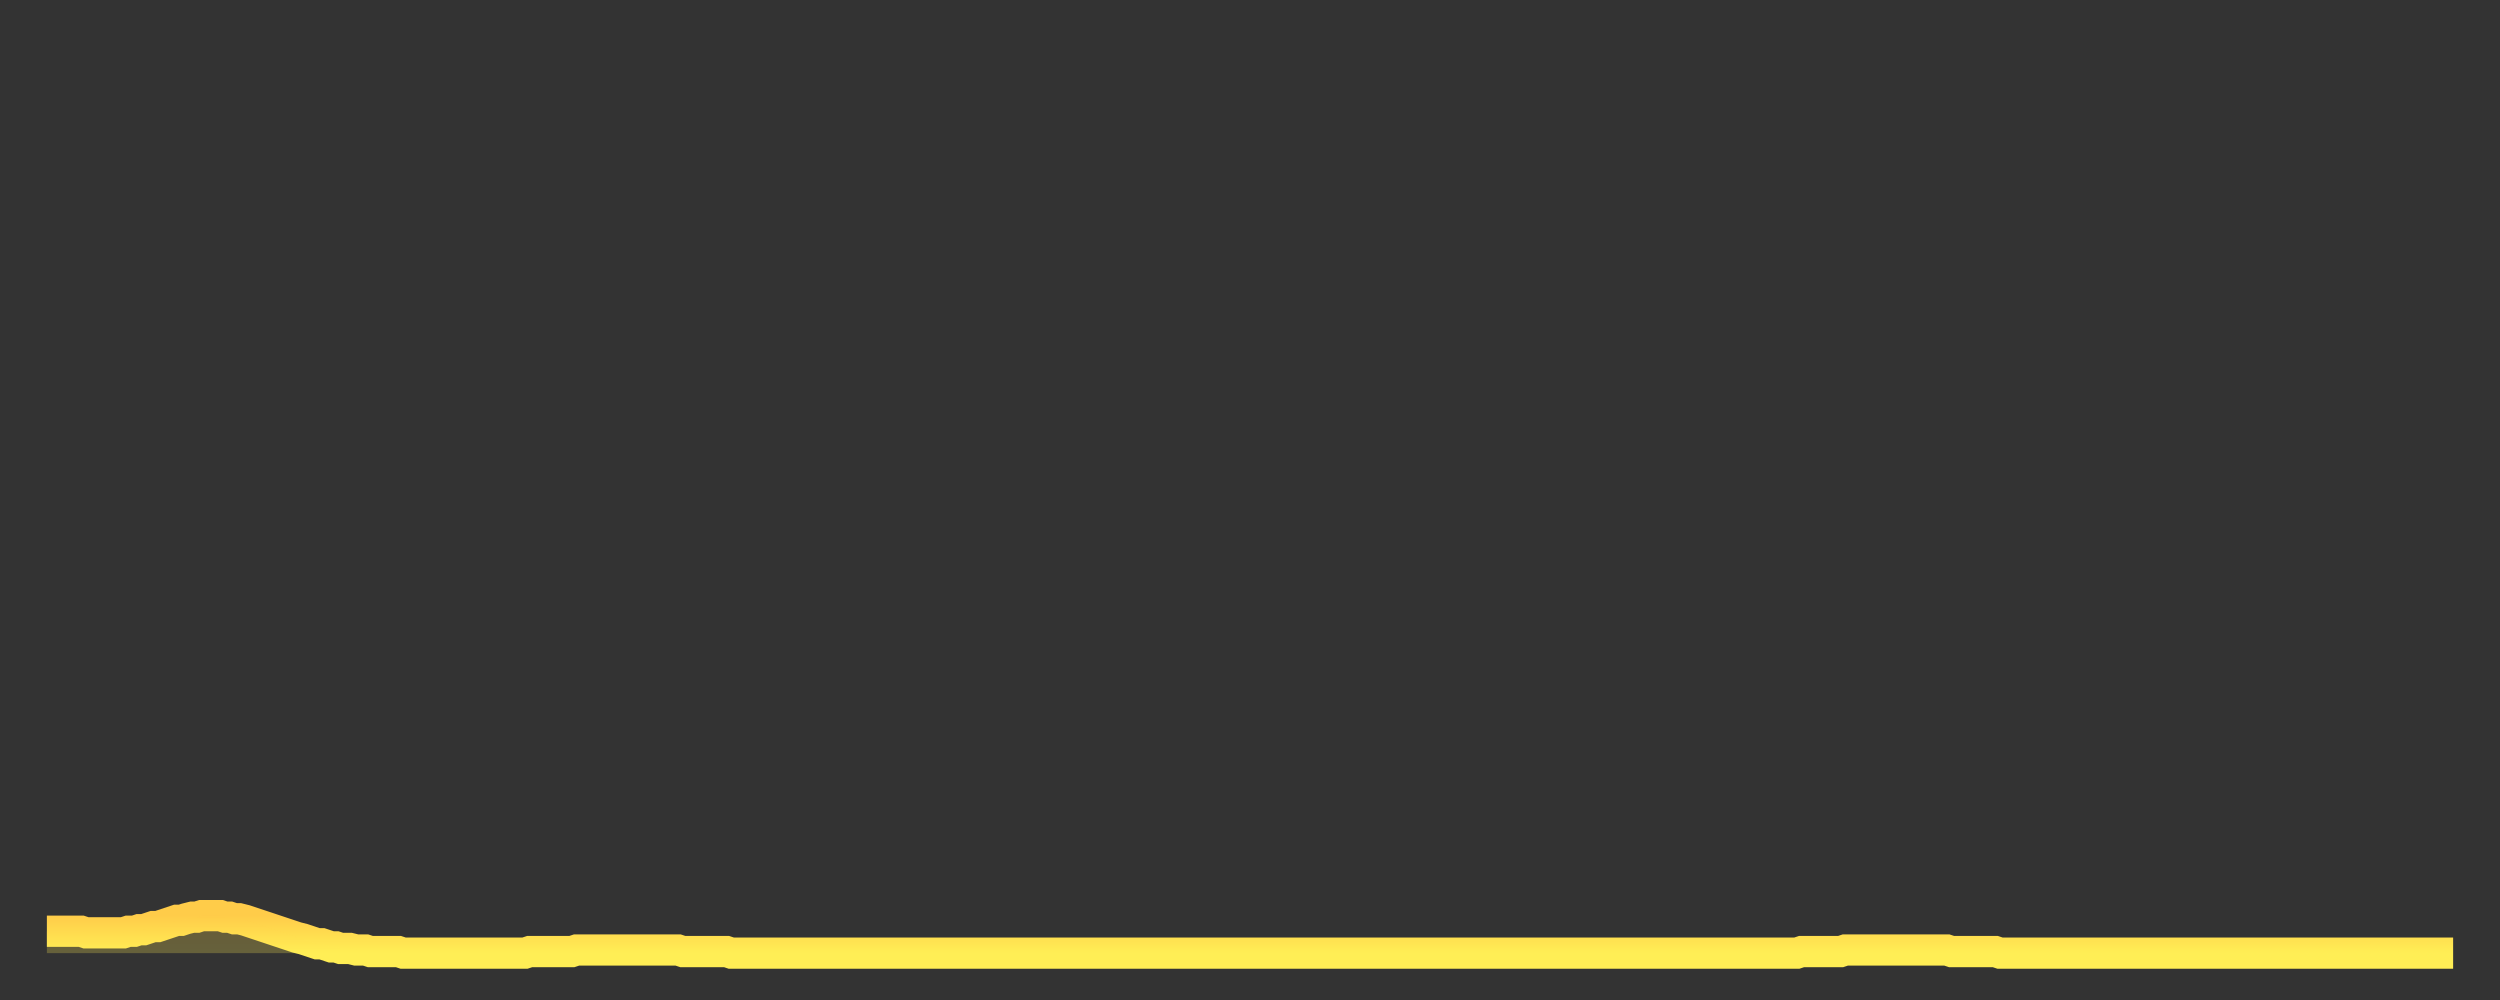 <?xml version="1.0" encoding="utf-8" ?>
<svg baseProfile="full" height="64" version="1.1" width="160" xmlns="http://www.w3.org/2000/svg" xmlns:ev="http://www.w3.org/2001/xml-events" xmlns:xlink="http://www.w3.org/1999/xlink"><rect width="100%" height="100%" fill="#333333" stroke="none"/><defs><linearGradient id="id16336" x1="0" x2="0" y1="0" y2="1"><stop offset="0%" stop-color="#ffcc49" /><stop offset="50%" stop-color="#ffdd4f" /><stop offset="100%" stop-color="#ffee55" /></linearGradient></defs><g transform="translate(3,3)"><g><path d="M 0.0 56.6 L 0.3 56.6 0.6 56.6 0.9 56.6 1.2 56.6 1.5 56.6 1.9 56.6 2.2 56.6 2.5 56.7 2.8 56.7 3.1 56.7 3.4 56.7 3.7 56.7 4.0 56.7 4.3 56.7 4.6 56.7 4.9 56.7 5.2 56.6 5.6 56.6 5.9 56.5 6.2 56.5 6.5 56.4 6.8 56.3 7.1 56.3 7.4 56.2 7.7 56.1 8.0 56.0 8.3 55.9 8.6 55.9 8.9 55.8 9.3 55.7 9.6 55.7 9.9 55.6 10.2 55.6 10.5 55.6 10.8 55.6 11.1 55.6 11.4 55.7 11.7 55.7 12.0 55.8 12.3 55.8 12.7 55.9 13.0 56.0 13.3 56.1 13.6 56.2 13.9 56.3 14.2 56.4 14.5 56.5 14.8 56.6 15.1 56.7 15.4 56.8 15.7 56.9 16.0 57.0 16.4 57.1 16.7 57.2 17.0 57.3 17.3 57.4 17.6 57.4 17.9 57.5 18.2 57.6 18.5 57.6 18.8 57.7 19.1 57.7 19.4 57.7 19.8 57.8 20.1 57.8 20.4 57.8 20.7 57.9 21.0 57.9 21.3 57.9 21.6 57.9 21.9 57.9 22.2 57.9 22.5 57.9 22.8 58.0 23.1 58.0 23.5 58.0 23.8 58.0 24.1 58.0 24.4 58.0 24.7 58.0 25.0 58.0 25.3 58.0 25.6 58.0 25.9 58.0 26.2 58.0 26.5 58.0 26.8 58.0 27.2 58.0 27.5 58.0 27.8 58.0 28.1 58.0 28.4 58.0 28.7 58.0 29.0 58.0 29.3 58.0 29.6 58.0 29.9 58.0 30.2 58.0 30.6 58.0 30.9 57.9 31.2 57.9 31.5 57.9 31.8 57.9 32.1 57.9 32.4 57.9 32.7 57.9 33.0 57.9 33.3 57.9 33.6 57.9 33.9 57.8 34.3 57.8 34.6 57.8 34.9 57.8 35.2 57.8 35.5 57.8 35.8 57.8 36.1 57.8 36.4 57.8 36.7 57.8 37.0 57.8 37.3 57.8 37.7 57.8 38.0 57.8 38.3 57.8 38.6 57.8 38.9 57.8 39.2 57.8 39.5 57.8 39.8 57.8 40.1 57.8 40.4 57.8 40.7 57.9 41.0 57.9 41.4 57.9 41.7 57.9 42.0 57.9 42.3 57.9 42.6 57.9 42.9 57.9 43.2 57.9 43.5 57.9 43.8 58.0 44.1 58.0 44.4 58.0 44.7 58.0 45.1 58.0 45.4 58.0 45.7 58.0 46.0 58.0 46.3 58.0 46.6 58.0 46.9 58.0 47.2 58.0 47.5 58.0 47.8 58.0 48.1 58.0 48.5 58.0 48.8 58.0 49.1 58.0 49.4 58.0 49.7 58.0 50.0 58.0 50.3 58.0 50.6 58.0 50.9 58.0 51.2 58.0 51.5 58.0 51.8 58.0 52.2 58.0 52.5 58.0 52.8 58.0 53.1 58.0 53.4 58.0 53.7 58.0 54.0 58.0 54.3 58.0 54.6 58.0 54.9 58.0 55.2 58.0 55.6 58.0 55.9 58.0 56.2 58.0 56.5 58.0 56.8 58.0 57.1 58.0 57.4 58.0 57.7 58.0 58.0 58.0 58.3 58.0 58.6 58.0 58.9 58.0 59.3 58.0 59.6 58.0 59.9 58.0 60.2 58.0 60.5 58.0 60.8 58.0 61.1 58.0 61.4 58.0 61.7 58.0 62.0 58.0 62.3 58.0 62.6 58.0 63.0 58.0 63.3 58.0 63.6 58.0 63.9 58.0 64.2 58.0 64.5 58.0 64.8 58.0 65.1 58.0 65.4 58.0 65.7 58.0 66.0 58.0 66.4 58.0 66.7 58.0 67.0 58.0 67.3 58.0 67.6 58.0 67.9 58.0 68.2 58.0 68.5 58.0 68.8 58.0 69.1 58.0 69.4 58.0 69.7 58.0 70.1 58.0 70.4 58.0 70.7 58.0 71.0 58.0 71.3 58.0 71.6 58.0 71.9 58.0 72.2 58.0 72.5 58.0 72.8 58.0 73.1 58.0 73.5 58.0 73.8 58.0 74.1 58.0 74.4 58.0 74.7 58.0 75.0 58.0 75.3 58.0 75.6 58.0 75.9 58.0 76.2 58.0 76.5 58.0 76.8 58.0 77.2 58.0 77.5 58.0 77.8 58.0 78.1 58.0 78.4 58.0 78.7 58.0 79.0 58.0 79.3 58.0 79.6 58.0 79.9 58.0 80.2 58.0 80.5 58.0 80.9 58.0 81.2 58.0 81.5 58.0 81.8 58.0 82.1 58.0 82.4 58.0 82.7 58.0 83.0 58.0 83.3 58.0 83.6 58.0 83.9 58.0 84.3 58.0 84.6 58.0 84.9 58.0 85.2 58.0 85.5 58.0 85.8 58.0 86.1 58.0 86.4 58.0 86.7 58.0 87.0 58.0 87.3 58.0 87.6 58.0 88.0 58.0 88.3 58.0 88.6 58.0 88.9 58.0 89.2 58.0 89.5 58.0 89.8 58.0 90.1 58.0 90.4 58.0 90.7 58.0 91.0 58.0 91.4 58.0 91.7 58.0 92.0 58.0 92.3 58.0 92.6 58.0 92.9 58.0 93.2 58.0 93.5 58.0 93.8 58.0 94.1 58.0 94.4 58.0 94.7 58.0 95.1 58.0 95.4 58.0 95.7 58.0 96.0 58.0 96.3 58.0 96.6 58.0 96.9 58.0 97.2 58.0 97.5 58.0 97.8 58.0 98.1 58.0 98.4 58.0 98.8 58.0 99.1 58.0 99.4 58.0 99.7 58.0 100.0 58.0 100.3 58.0 100.6 58.0 100.9 58.0 101.2 58.0 101.5 58.0 101.8 58.0 102.2 58.0 102.5 58.0 102.8 58.0 103.1 58.0 103.4 58.0 103.7 58.0 104.0 58.0 104.3 58.0 104.6 58.0 104.9 58.0 105.2 58.0 105.5 58.0 105.9 58.0 106.2 58.0 106.5 58.0 106.8 58.0 107.1 58.0 107.4 58.0 107.7 58.0 108.0 58.0 108.3 58.0 108.6 58.0 108.9 58.0 109.3 58.0 109.6 58.0 109.9 58.0 110.2 58.0 110.5 58.0 110.8 58.0 111.1 58.0 111.4 58.0 111.7 58.0 112.0 58.0 112.3 57.9 112.6 57.9 113.0 57.9 113.3 57.9 113.6 57.9 113.9 57.9 114.2 57.9 114.5 57.9 114.8 57.9 115.1 57.8 115.4 57.8 115.7 57.8 116.0 57.8 116.3 57.8 116.7 57.8 117.0 57.8 117.3 57.8 117.6 57.8 117.9 57.8 118.2 57.8 118.5 57.8 118.8 57.8 119.1 57.8 119.4 57.8 119.7 57.8 120.1 57.8 120.4 57.8 120.7 57.8 121.0 57.8 121.3 57.8 121.6 57.8 121.9 57.9 122.2 57.9 122.5 57.9 122.8 57.9 123.1 57.9 123.4 57.9 123.8 57.9 124.1 57.9 124.4 57.9 124.7 57.9 125.0 58.0 125.3 58.0 125.6 58.0 125.9 58.0 126.2 58.0 126.5 58.0 126.8 58.0 127.2 58.0 127.5 58.0 127.8 58.0 128.1 58.0 128.4 58.0 128.7 58.0 129.0 58.0 129.3 58.0 129.6 58.0 129.9 58.0 130.2 58.0 130.5 58.0 130.9 58.0 131.2 58.0 131.5 58.0 131.8 58.0 132.1 58.0 132.4 58.0 132.7 58.0 133.0 58.0 133.3 58.0 133.6 58.0 133.9 58.0 134.2 58.0 134.6 58.0 134.9 58.0 135.2 58.0 135.5 58.0 135.8 58.0 136.1 58.0 136.4 58.0 136.7 58.0 137.0 58.0 137.3 58.0 137.6 58.0 138.0 58.0 138.3 58.0 138.6 58.0 138.9 58.0 139.2 58.0 139.5 58.0 139.8 58.0 140.1 58.0 140.4 58.0 140.7 58.0 141.0 58.0 141.3 58.0 141.7 58.0 142.0 58.0 142.3 58.0 142.6 58.0 142.9 58.0 143.2 58.0 143.5 58.0 143.8 58.0 144.1 58.0 144.4 58.0 144.7 58.0 145.1 58.0 145.4 58.0 145.7 58.0 146.0 58.0 146.3 58.0 146.6 58.0 146.9 58.0 147.2 58.0 147.5 58.0 147.8 58.0 148.1 58.0 148.4 58.0 148.8 58.0 149.1 58.0 149.4 58.0 149.7 58.0 150.0 58.0 150.3 58.0 150.6 58.0 150.9 58.0 151.2 58.0 151.5 58.0 151.8 58.0 152.1 58.0 152.5 58.0 152.8 58.0 153.1 58.0 153.4 58.0 153.7 58.0 154.0 58.0" fill="none" id="graph-curve" opacity="1" stroke="url(#id16336)" stroke-width="2" /><path d="M 0 58 L 0.0 56.6 0.3 56.6 0.6 56.6 0.9 56.6 1.2 56.6 1.5 56.6 1.9 56.6 2.2 56.6 2.5 56.7 2.8 56.7 3.1 56.7 3.4 56.7 3.7 56.7 4.0 56.7 4.3 56.7 4.6 56.7 4.9 56.7 5.2 56.6 5.6 56.6 5.9 56.5 6.2 56.5 6.5 56.4 6.8 56.3 7.1 56.3 7.4 56.2 7.7 56.1 8.0 56.0 8.3 55.9 8.6 55.9 8.9 55.8 9.3 55.7 9.6 55.7 9.9 55.6 10.2 55.6 10.5 55.6 10.8 55.6 11.1 55.6 11.4 55.7 11.7 55.7 12.0 55.8 12.3 55.8 12.7 55.9 13.0 56.0 13.3 56.1 13.6 56.2 13.9 56.3 14.2 56.4 14.5 56.5 14.8 56.6 15.1 56.7 15.4 56.8 15.7 56.9 16.0 57.0 16.4 57.1 16.7 57.2 17.0 57.3 17.3 57.4 17.6 57.4 17.9 57.5 18.2 57.6 18.5 57.6 18.8 57.7 19.1 57.7 19.4 57.7 19.8 57.8 20.1 57.8 20.4 57.8 20.7 57.9 21.0 57.9 21.3 57.9 21.6 57.9 21.9 57.9 22.2 57.9 22.5 57.9 22.8 58.0 23.1 58.0 23.5 58.0 23.8 58.0 24.1 58.0 24.4 58.0 24.7 58.0 25.0 58.0 25.3 58.0 25.6 58.0 25.9 58.0 26.2 58.0 26.5 58.0 26.8 58.0 27.2 58.0 27.5 58.0 27.8 58.0 28.1 58.0 28.4 58.0 28.7 58.0 29.0 58.0 29.3 58.0 29.6 58.0 29.9 58.0 30.2 58.0 30.6 58.0 30.9 57.9 31.2 57.9 31.5 57.9 31.8 57.9 32.1 57.9 32.4 57.9 32.7 57.9 33.0 57.9 33.3 57.9 33.6 57.9 33.9 57.8 34.3 57.8 34.6 57.8 34.9 57.8 35.2 57.8 35.5 57.8 35.8 57.8 36.1 57.8 36.4 57.8 36.7 57.8 37.0 57.8 37.3 57.8 37.7 57.8 38.0 57.8 38.3 57.8 38.6 57.8 38.9 57.8 39.2 57.8 39.5 57.8 39.8 57.8 40.1 57.8 40.4 57.8 40.7 57.9 41.0 57.9 41.4 57.9 41.7 57.9 42.0 57.9 42.3 57.9 42.6 57.9 42.9 57.9 43.2 57.9 43.5 57.9 43.8 58.0 44.1 58.0 44.4 58.0 44.7 58.0 45.1 58.0 45.4 58.0 45.7 58.0 46.0 58.0 46.3 58.0 46.6 58.0 46.9 58.0 47.2 58.0 47.5 58.0 47.8 58.0 48.1 58.0 48.5 58.0 48.8 58.0 49.1 58.0 49.4 58.0 49.7 58.0 50.0 58.0 50.3 58.0 50.6 58.0 50.9 58.0 51.2 58.0 51.5 58.0 51.8 58.0 52.2 58.0 52.5 58.0 52.8 58.0 53.1 58.0 53.4 58.0 53.7 58.0 54.0 58.0 54.3 58.0 54.6 58.0 54.9 58.0 55.2 58.0 55.6 58.0 55.9 58.0 56.2 58.0 56.5 58.0 56.8 58.0 57.1 58.0 57.4 58.0 57.7 58.0 58.0 58.0 58.3 58.0 58.6 58.0 58.9 58.0 59.3 58.0 59.6 58.0 59.9 58.0 60.2 58.0 60.5 58.0 60.8 58.0 61.1 58.0 61.4 58.0 61.7 58.0 62.0 58.0 62.3 58.0 62.6 58.0 63.0 58.0 63.3 58.0 63.6 58.0 63.9 58.0 64.2 58.0 64.5 58.0 64.8 58.0 65.1 58.0 65.4 58.0 65.7 58.0 66.0 58.0 66.4 58.0 66.7 58.0 67.0 58.0 67.3 58.0 67.6 58.0 67.9 58.0 68.2 58.0 68.5 58.0 68.8 58.0 69.1 58.0 69.4 58.0 69.7 58.0 70.1 58.0 70.4 58.0 70.7 58.0 71.0 58.0 71.3 58.0 71.6 58.0 71.9 58.0 72.2 58.0 72.5 58.0 72.8 58.0 73.1 58.0 73.5 58.0 73.8 58.0 74.1 58.0 74.4 58.0 74.7 58.0 75.0 58.0 75.3 58.0 75.6 58.0 75.9 58.0 76.2 58.0 76.5 58.0 76.8 58.0 77.2 58.0 77.5 58.0 77.8 58.0 78.1 58.0 78.4 58.0 78.7 58.0 79.0 58.0 79.3 58.0 79.6 58.0 79.9 58.0 80.2 58.0 80.5 58.0 80.9 58.0 81.2 58.0 81.5 58.0 81.8 58.0 82.1 58.0 82.4 58.0 82.7 58.0 83.0 58.0 83.3 58.0 83.6 58.0 83.9 58.0 84.3 58.0 84.6 58.0 84.9 58.0 85.2 58.0 85.5 58.0 85.8 58.0 86.1 58.0 86.4 58.0 86.7 58.0 87.0 58.0 87.3 58.0 87.6 58.0 88.0 58.0 88.3 58.0 88.6 58.0 88.9 58.0 89.2 58.0 89.5 58.0 89.8 58.0 90.1 58.0 90.4 58.0 90.7 58.0 91.0 58.0 91.4 58.0 91.7 58.0 92.0 58.0 92.3 58.0 92.6 58.0 92.9 58.0 93.2 58.0 93.5 58.0 93.8 58.0 94.1 58.0 94.4 58.0 94.7 58.0 95.1 58.0 95.4 58.0 95.7 58.0 96.0 58.0 96.3 58.0 96.6 58.0 96.9 58.0 97.2 58.0 97.5 58.0 97.8 58.0 98.1 58.0 98.4 58.0 98.8 58.0 99.1 58.0 99.4 58.0 99.7 58.0 100.0 58.0 100.3 58.0 100.6 58.0 100.9 58.0 101.2 58.0 101.5 58.0 101.8 58.0 102.2 58.0 102.5 58.0 102.8 58.0 103.1 58.0 103.4 58.0 103.7 58.0 104.0 58.0 104.3 58.0 104.6 58.0 104.9 58.0 105.2 58.0 105.5 58.0 105.9 58.0 106.2 58.0 106.5 58.0 106.8 58.0 107.1 58.0 107.4 58.0 107.7 58.0 108.0 58.0 108.3 58.0 108.6 58.0 108.9 58.0 109.3 58.0 109.6 58.0 109.9 58.0 110.2 58.0 110.5 58.0 110.8 58.0 111.1 58.0 111.4 58.0 111.7 58.0 112.0 58.0 112.3 57.9 112.6 57.9 113.0 57.9 113.3 57.9 113.6 57.9 113.9 57.9 114.2 57.9 114.5 57.9 114.8 57.9 115.1 57.8 115.4 57.8 115.7 57.8 116.0 57.8 116.3 57.8 116.7 57.8 117.0 57.8 117.3 57.8 117.6 57.8 117.9 57.8 118.2 57.8 118.5 57.8 118.8 57.8 119.1 57.8 119.4 57.8 119.7 57.8 120.1 57.8 120.4 57.8 120.7 57.8 121.0 57.8 121.3 57.8 121.6 57.8 121.9 57.9 122.2 57.9 122.5 57.9 122.8 57.9 123.1 57.9 123.4 57.9 123.8 57.9 124.1 57.9 124.4 57.9 124.7 57.9 125.0 58.0 125.3 58.0 125.6 58.0 125.9 58.0 126.2 58.0 126.5 58.0 126.8 58.0 127.2 58.0 127.5 58.0 127.8 58.0 128.1 58.0 128.4 58.0 128.7 58.0 129.0 58.0 129.3 58.0 129.6 58.0 129.9 58.0 130.2 58.0 130.5 58.0 130.9 58.0 131.2 58.0 131.5 58.0 131.8 58.0 132.1 58.0 132.4 58.0 132.7 58.0 133.0 58.0 133.3 58.0 133.6 58.0 133.9 58.0 134.2 58.0 134.6 58.0 134.9 58.0 135.2 58.0 135.5 58.0 135.8 58.0 136.1 58.0 136.4 58.0 136.7 58.0 137.0 58.0 137.3 58.0 137.6 58.0 138.0 58.0 138.3 58.0 138.6 58.0 138.9 58.0 139.2 58.0 139.5 58.0 139.8 58.0 140.1 58.0 140.4 58.0 140.7 58.0 141.0 58.0 141.3 58.0 141.7 58.0 142.0 58.0 142.3 58.0 142.6 58.0 142.9 58.0 143.2 58.0 143.5 58.0 143.8 58.0 144.1 58.0 144.4 58.0 144.7 58.0 145.1 58.0 145.4 58.0 145.7 58.0 146.0 58.0 146.3 58.0 146.6 58.0 146.9 58.0 147.2 58.0 147.5 58.0 147.8 58.0 148.1 58.0 148.4 58.0 148.8 58.0 149.1 58.0 149.4 58.0 149.7 58.0 150.0 58.0 150.3 58.0 150.6 58.0 150.9 58.0 151.2 58.0 151.5 58.0 151.8 58.0 152.1 58.0 152.5 58.0 152.8 58.0 153.1 58.0 153.4 58.0 153.7 58.0 154.0 58.0 154 58" fill="url(#id16336)" fill-opacity=".25" id="graph-shadow" /></g></g></svg>